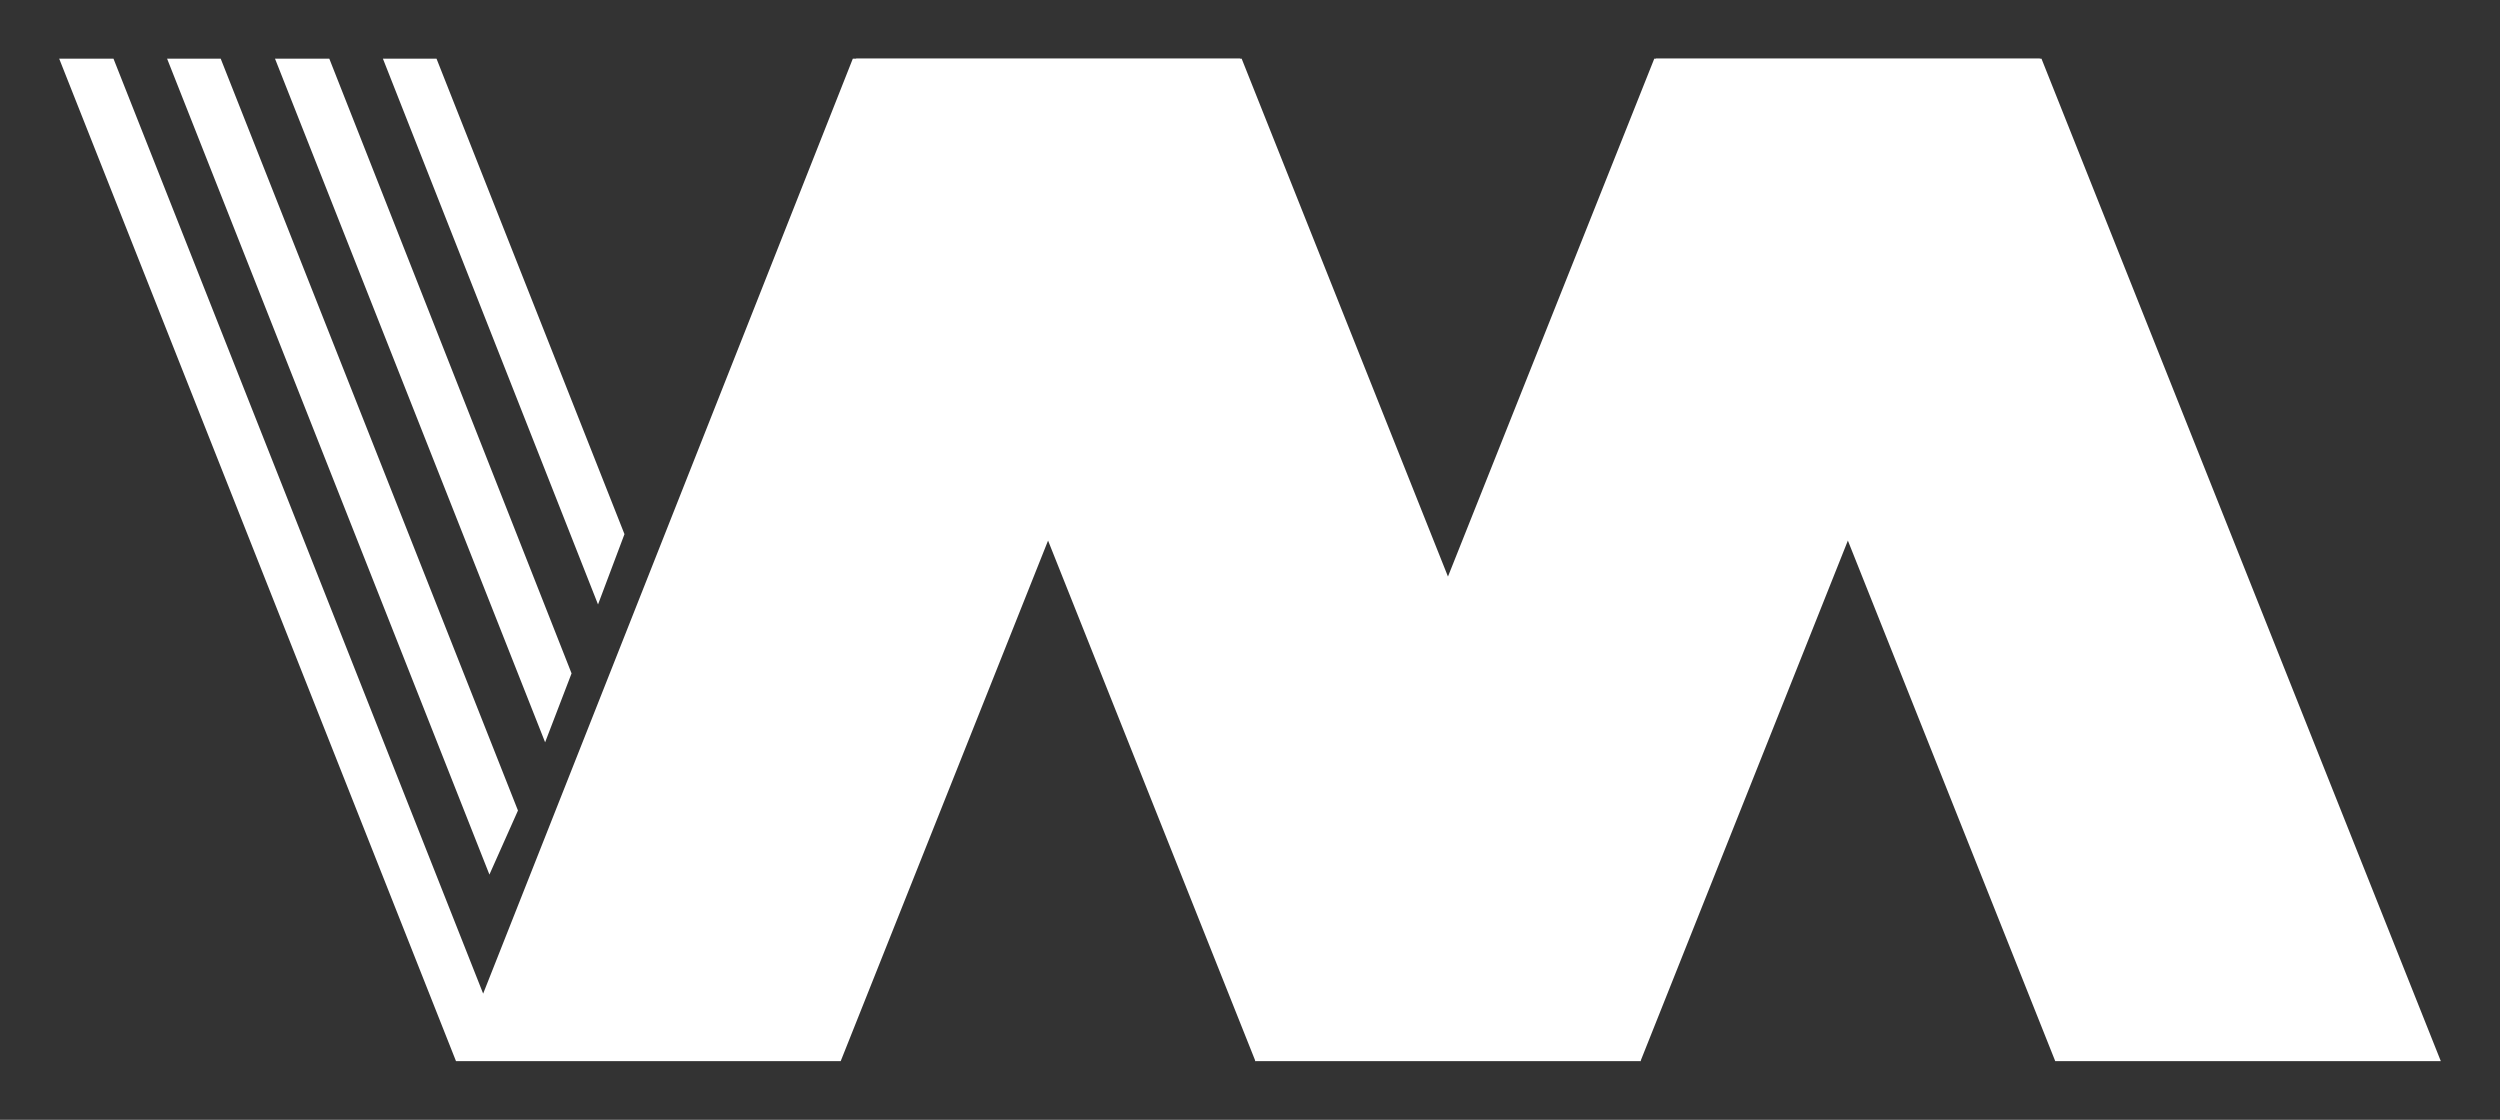<?xml version="1.0" encoding="utf-8"?>
<!-- Generator: Adobe Illustrator 17.0.0, SVG Export Plug-In . SVG Version: 6.00 Build 0)  -->
<!DOCTYPE svg PUBLIC "-//W3C//DTD SVG 1.1//EN" "http://www.w3.org/Graphics/SVG/1.1/DTD/svg11.dtd">
<svg version="1.1" id="Layer_1" xmlns="http://www.w3.org/2000/svg" xmlns:xlink="http://www.w3.org/1999/xlink" x="0px" y="0px"
	 width="457.667px" height="205px" viewBox="0 0 457.667 205" enable-background="new 0 0 457.667 205" xml:space="preserve">
<rect x="0" y="0" width="457.667" height="205" fill="#333333" stroke="none"/>
<g>
	<polygon fill="#FFFFFF" points="303.14,10.738 373.726,10.738 446.833,194.262 376.247,194.262 	"/>
	<g>
		<polygon fill="#FFFFFF" points="165.938,10.738 161.466,10.738 156.124,10.738 88.449,181.9 20.774,10.738 10.834,10.738 
			83.479,194.262 88.358,194.262 93.42,194.262 153.903,194.262 227.01,10.738 		"/>
		<polygon fill="#FFFFFF" points="104.635,123.274 60.283,10.738 50.343,10.738 99.792,135.891 		"/>
		<polygon fill="#FFFFFF" points="114.321,97.784 79.91,10.738 70.097,10.738 109.478,110.657 		"/>
		<polygon fill="#FFFFFF" points="94.822,148.381 40.401,10.738 30.588,10.738 89.596,160.107 		"/>
	</g>
	<polygon fill="#FFFFFF" points="373.43,10.738 302.844,10.738 265.075,105.55 227.306,10.738 156.72,10.738 229.782,194.148 
		229.736,194.262 229.827,194.262 300.323,194.262 300.414,194.262 300.368,194.148 	"/>
</g>
</svg>
